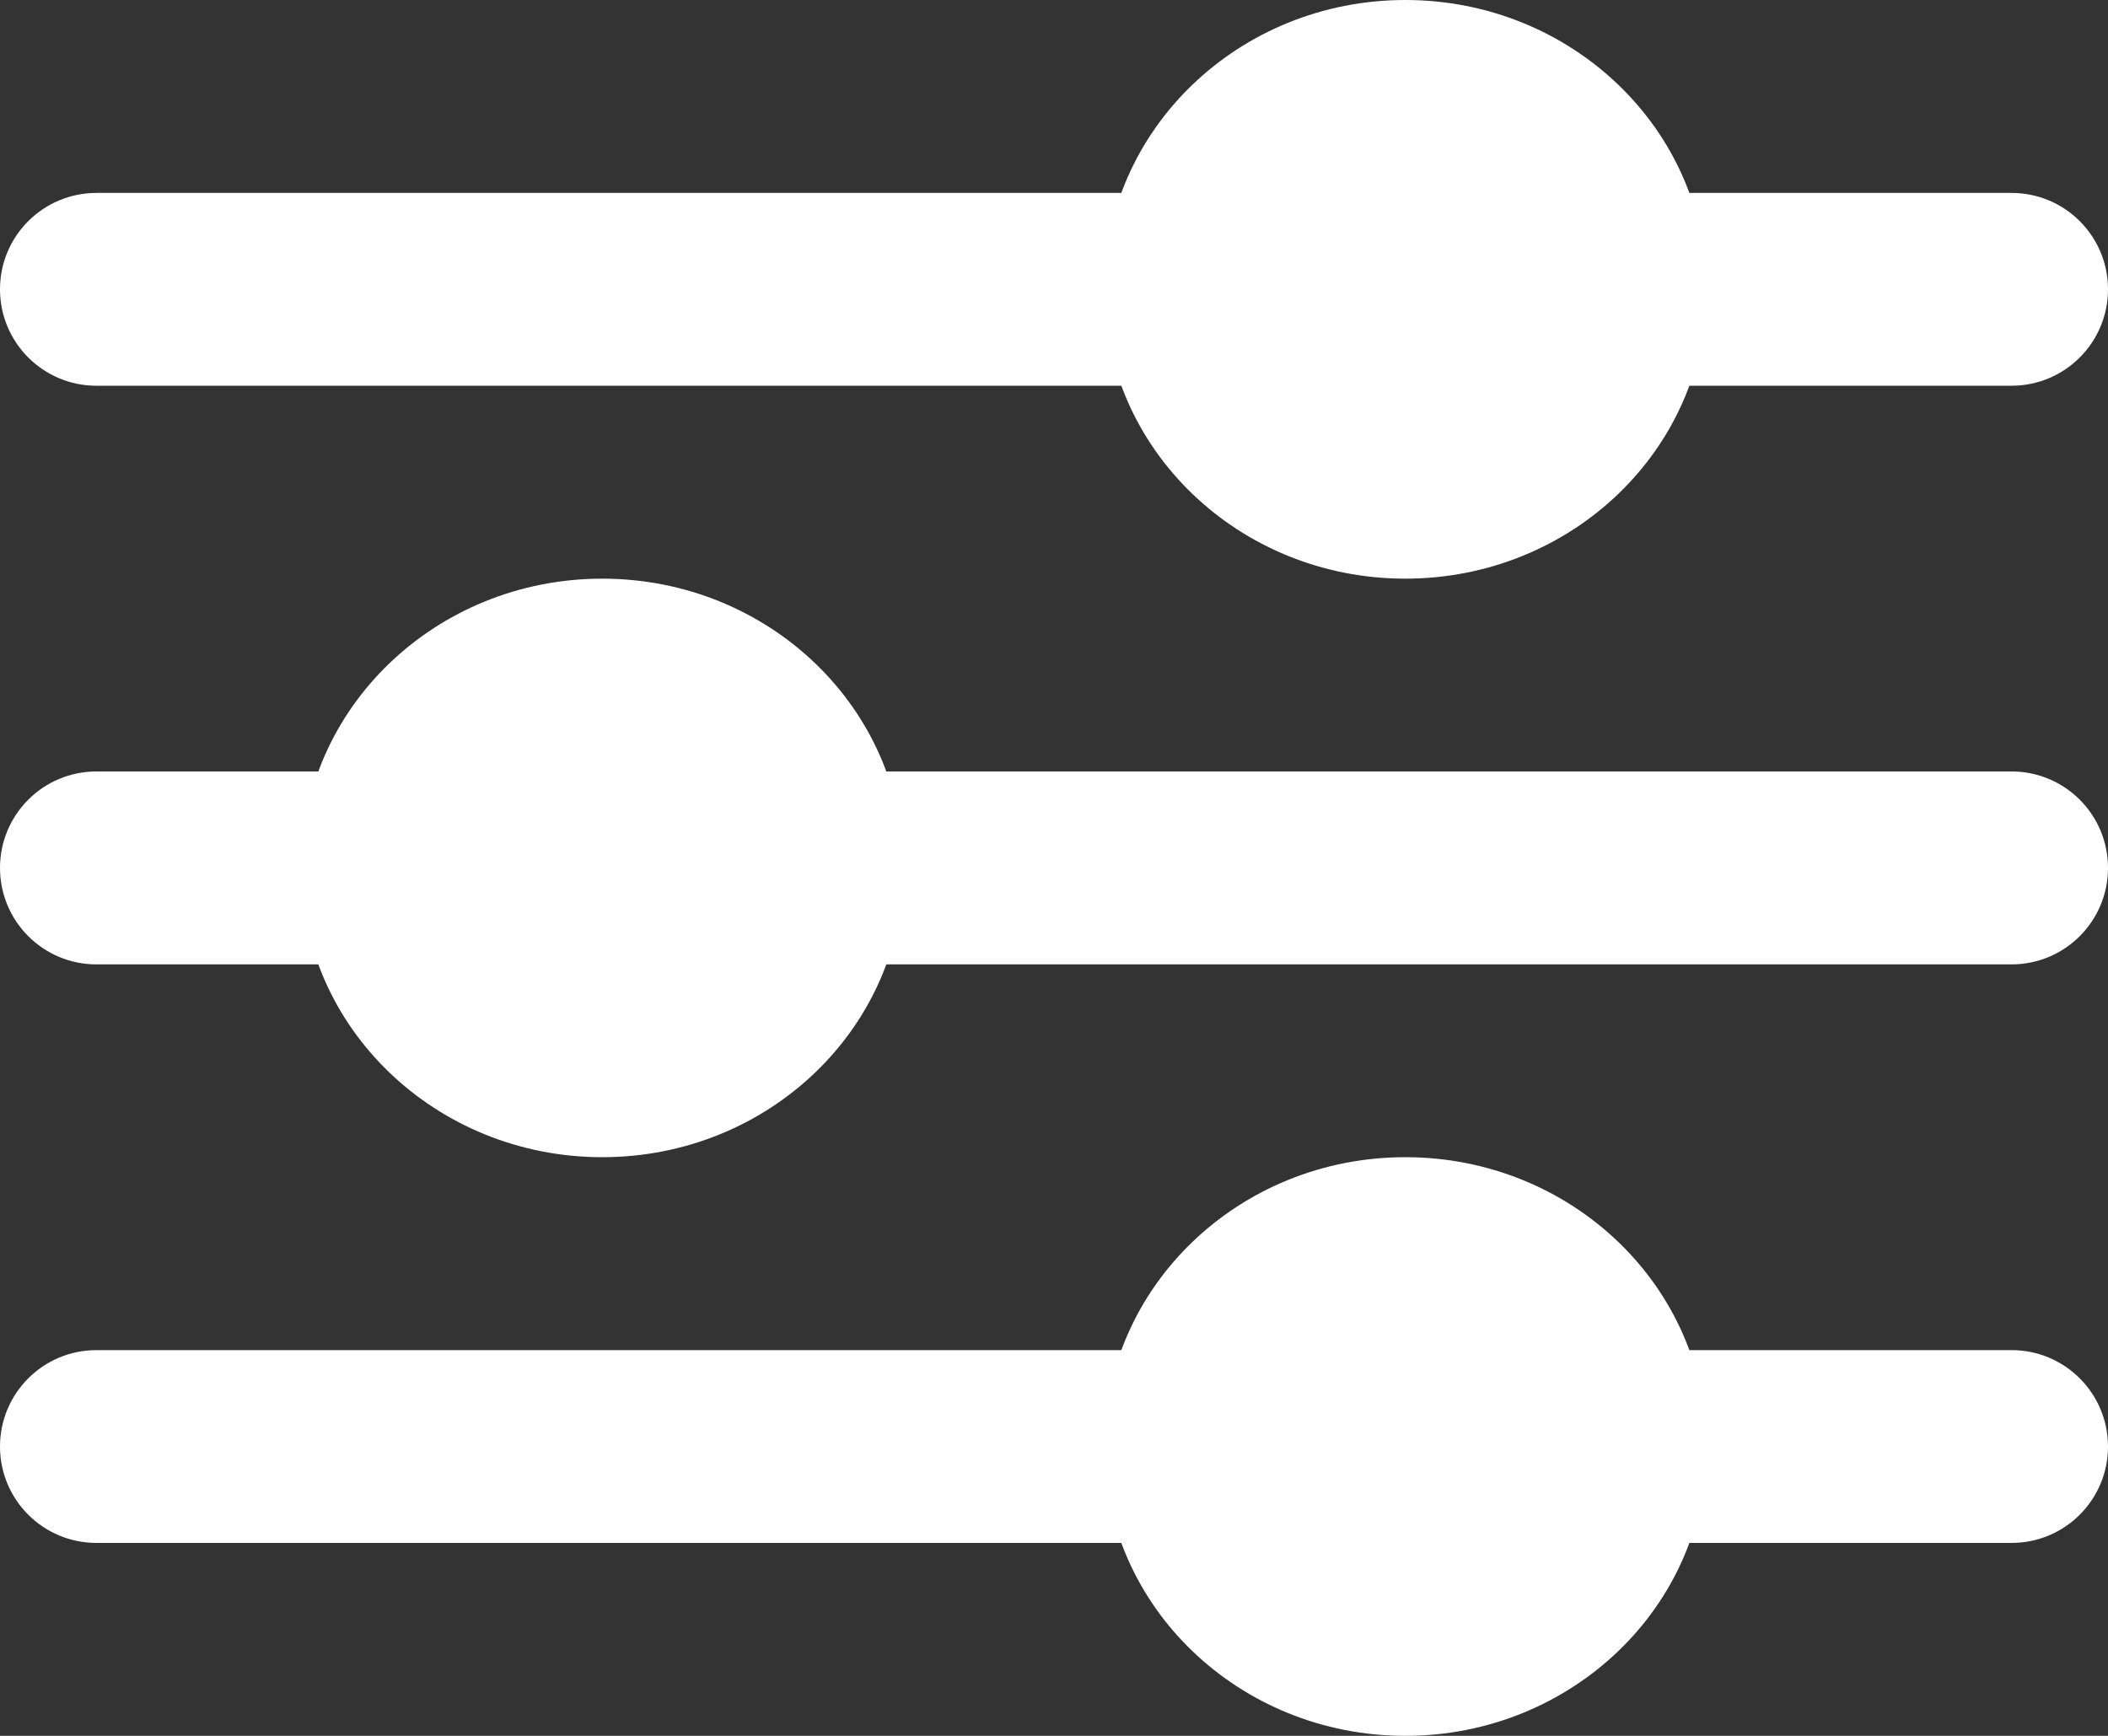 <svg width="17" height="14" viewBox="0 0 17 14" fill="none" xmlns="http://www.w3.org/2000/svg">
<rect x="0" y="0" width="17" height="14" fill="#333333" stroke="none"/>
<path d="M0 7C0 6.57 0.348 6.222 0.778 6.222H16.222C16.652 6.222 17 6.57 17 7C17 7.43 16.652 7.778 16.222 7.778H0.778C0.348 7.778 0 7.43 0 7Z" fill="white"/>
<path d="M7.286 7C7.286 8.289 6.198 9.333 4.857 9.333C3.516 9.333 2.429 8.289 2.429 7C2.429 5.711 3.516 4.667 4.857 4.667C6.198 4.667 7.286 5.711 7.286 7Z" fill="white"/>
<path d="M6.476 7C6.476 7.859 5.751 8.556 4.857 8.556C3.963 8.556 3.238 7.859 3.238 7C3.238 6.141 3.963 5.444 4.857 5.444C5.751 5.444 6.476 6.141 6.476 7Z" fill="white"/>
<path d="M0 2.333C0 1.904 0.348 1.556 0.778 1.556H16.222C16.652 1.556 17 1.904 17 2.333C17 2.763 16.652 3.111 16.222 3.111H0.778C0.348 3.111 0 2.763 0 2.333Z" fill="white"/>
<path d="M13.762 2.333C13.762 3.622 12.675 4.667 11.333 4.667C9.992 4.667 8.905 3.622 8.905 2.333C8.905 1.045 9.992 0 11.333 0C12.675 0 13.762 1.045 13.762 2.333Z" fill="white"/>
<path d="M12.952 2.333C12.952 3.192 12.227 3.889 11.333 3.889C10.439 3.889 9.714 3.192 9.714 2.333C9.714 1.474 10.439 0.778 11.333 0.778C12.227 0.778 12.952 1.474 12.952 2.333Z" fill="white"/>
<path d="M0 11.667C0 11.237 0.348 10.889 0.778 10.889H16.222C16.652 10.889 17 11.237 17 11.667C17 12.096 16.652 12.444 16.222 12.444H0.778C0.348 12.444 0 12.096 0 11.667Z" fill="white"/>
<path d="M13.762 11.667C13.762 12.955 12.675 14 11.333 14C9.992 14 8.905 12.955 8.905 11.667C8.905 10.378 9.992 9.333 11.333 9.333C12.675 9.333 13.762 10.378 13.762 11.667Z" fill="white"/>
<path d="M12.952 11.667C12.952 12.526 12.227 13.222 11.333 13.222C10.439 13.222 9.714 12.526 9.714 11.667C9.714 10.808 10.439 10.111 11.333 10.111C12.227 10.111 12.952 10.808 12.952 11.667Z" fill="white"/>
</svg>
